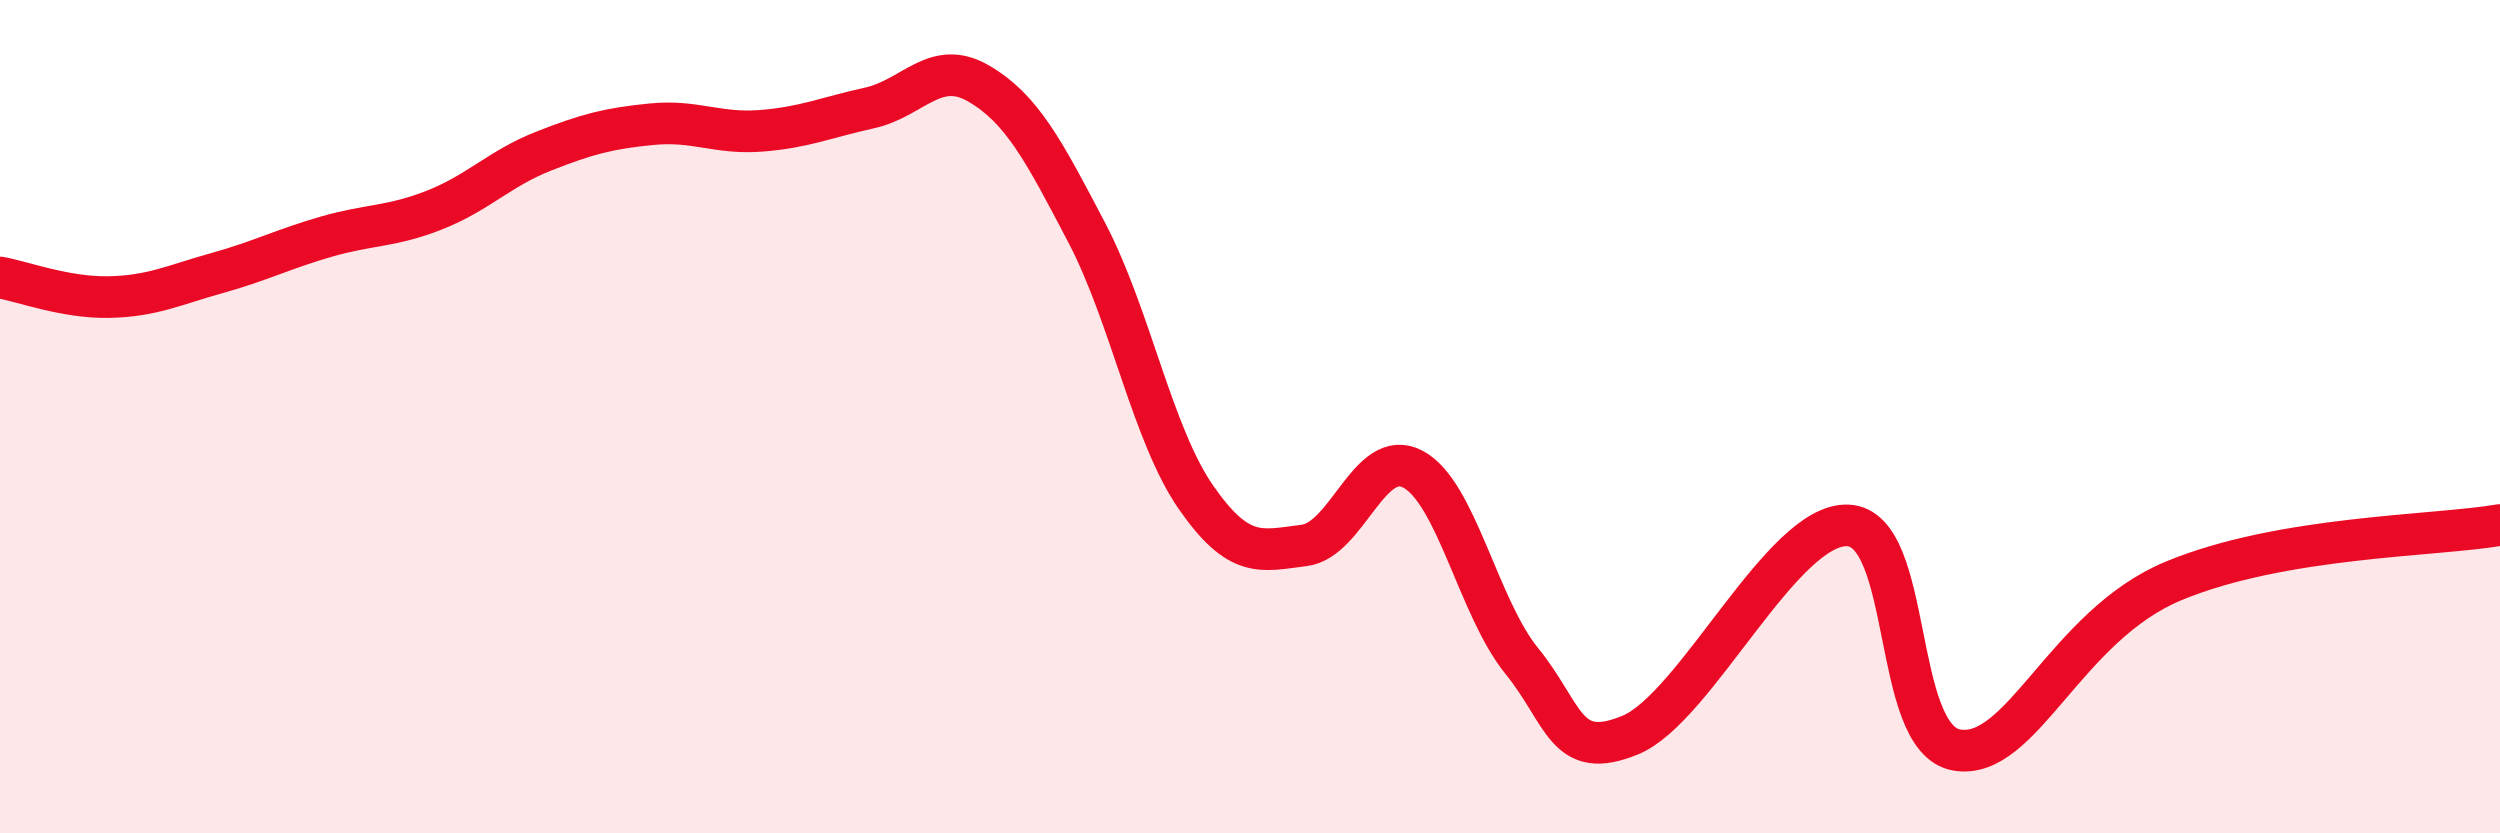 
    <svg width="60" height="20" viewBox="0 0 60 20" xmlns="http://www.w3.org/2000/svg">
      <path
        d="M 0,6.66 C 0.52,6.75 1.57,7.15 2.61,7.13 C 3.65,7.11 4.18,6.84 5.22,6.55 C 6.26,6.26 6.79,5.98 7.83,5.68 C 8.87,5.38 9.39,5.45 10.43,5.04 C 11.47,4.63 12,4.04 13.04,3.63 C 14.08,3.22 14.61,3.08 15.65,2.98 C 16.69,2.88 17.22,3.22 18.26,3.14 C 19.3,3.06 19.83,2.82 20.87,2.59 C 21.91,2.36 22.44,1.4 23.48,2 C 24.52,2.6 25.05,3.61 26.09,5.6 C 27.13,7.59 27.66,10.43 28.7,11.93 C 29.74,13.43 30.26,13.22 31.3,13.09 C 32.34,12.96 32.87,10.71 33.91,11.26 C 34.95,11.81 35.48,14.58 36.52,15.86 C 37.56,17.14 37.56,18.29 39.13,17.64 C 40.7,16.99 42.78,12.54 44.35,12.61 C 45.92,12.68 45.4,17.73 46.96,18 C 48.52,18.27 49.56,15.02 52.17,13.94 C 54.78,12.86 58.43,12.87 60,12.6L60 20L0 20Z"
        fill="#EB0A25"
        opacity="0.1"
        stroke-linecap="round"
        stroke-linejoin="round"
      />
      <path
        d="M 0,6.66 C 0.52,6.75 1.57,7.15 2.61,7.13 C 3.65,7.11 4.18,6.84 5.22,6.55 C 6.26,6.26 6.79,5.98 7.83,5.68 C 8.87,5.38 9.39,5.45 10.43,5.04 C 11.47,4.63 12,4.04 13.04,3.63 C 14.08,3.22 14.61,3.08 15.65,2.98 C 16.69,2.88 17.22,3.22 18.26,3.14 C 19.3,3.06 19.83,2.82 20.87,2.59 C 21.91,2.36 22.44,1.4 23.48,2 C 24.52,2.6 25.05,3.61 26.09,5.6 C 27.13,7.59 27.66,10.43 28.7,11.93 C 29.74,13.43 30.26,13.22 31.3,13.09 C 32.34,12.96 32.87,10.71 33.91,11.26 C 34.95,11.81 35.48,14.58 36.52,15.86 C 37.56,17.14 37.56,18.29 39.13,17.64 C 40.7,16.99 42.78,12.54 44.35,12.61 C 45.92,12.68 45.4,17.73 46.96,18 C 48.52,18.27 49.56,15.02 52.17,13.94 C 54.78,12.86 58.43,12.87 60,12.6"
        stroke="#EB0A25"
        stroke-width="1"
        fill="none"
        stroke-linecap="round"
        stroke-linejoin="round"
      />
    </svg>
  